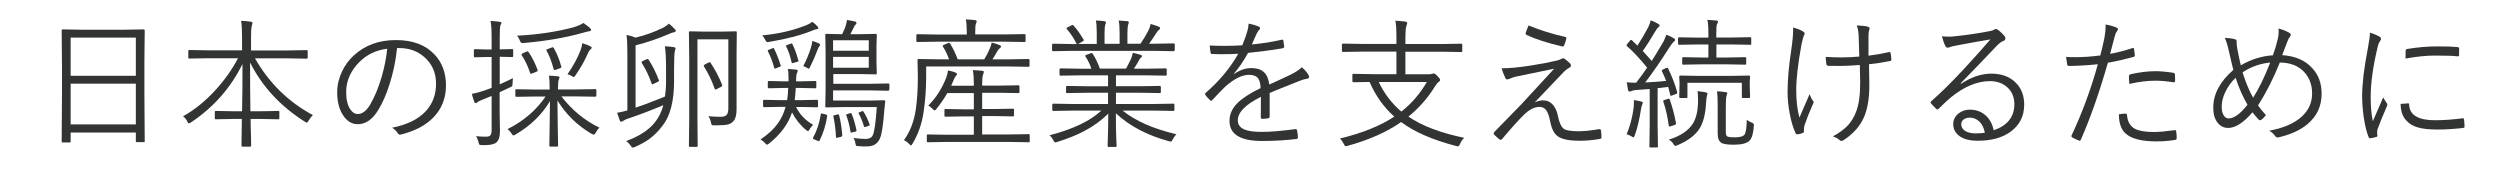<?xml version="1.0" encoding="UTF-8"?><svg id="_レイヤー_1" xmlns="http://www.w3.org/2000/svg" viewBox="0 0 233.92 16.1"><defs><style>.cls-1{fill:#323333;}</style></defs><path class="cls-1" d="m13.55,13.2c0,.07-.03.1-.1.1h-.64c-.07,0-.1-.03-.1-.1v-.8h-6.1v.83c0,.07-.03.1-.09.1h-.65c-.07,0-.1-.03-.1-.1l.03-4.51v-2.54l-.03-3.32c0-.07.03-.11.1-.11l1.83.03h3.91l1.83-.03c.07,0,.1.04.1.11l-.03,2.98v2.87l.03,4.49Zm-.84-6.11v-3.57h-6.1v3.57h6.1Zm0,4.55v-3.81h-6.1v3.81h6.1Z"/><path class="cls-1" d="m29.26,10.78c-.16.17-.29.33-.38.5-.08.13-.13.2-.16.2-.02,0-.09-.03-.19-.09-2.28-1.44-3.99-3.28-5.13-5.54,0,1.28,0,2.8.03,4.56h.95l1.65-.03c.07,0,.11.03.11.1v.57c0,.07-.04.11-.11.11l-1.65-.03h-.93c0,.49.02,1.09.04,1.78,0,.42.01.66.01.71,0,.07-.03.1-.1.1h-.7c-.07,0-.1-.03-.1-.1,0-.03,0-.17,0-.41.02-.76.03-1.45.03-2.08h-.8l-1.63.03c-.07,0-.1-.04-.1-.11v-.57c0-.07.03-.1.1-.1l1.63.03h.82c.03-1.28.04-2.75.04-4.42-1.11,2.25-2.72,4.06-4.8,5.45-.11.07-.18.1-.21.1-.05,0-.11-.06-.16-.19-.1-.19-.23-.35-.39-.47,1.06-.59,2.08-1.41,3.04-2.46.85-.93,1.55-1.92,2.1-2.97h-2.79l-1.76.03c-.07,0-.1-.03-.1-.1v-.6c0-.07.03-.1.1-.1l1.76.03h3.17v-1.17c0-.74-.03-1.27-.09-1.59.35.01.65.04.91.08.11.02.16.05.16.11,0,.04-.01.09-.03.15-.03.07-.04.12-.04.14-.05.17-.07.54-.07,1.11v1.18h3.44l1.76-.03c.07,0,.1.03.1.1v.6c0,.07-.03.1-.1.1l-1.76-.03h-3.07c1.32,2.31,3.13,4.09,5.44,5.32Z"/><path class="cls-1" d="m37.15,4.51c-.12,1.18-.36,2.32-.71,3.4-.3.94-.64,1.72-1.03,2.35-.53.9-1.18,1.36-1.94,1.36-.56,0-1.03-.29-1.4-.88-.35-.55-.52-1.26-.52-2.11,0-.66.15-1.3.45-1.94.27-.57.63-1.06,1.08-1.48,1.04-.97,2.36-1.46,3.95-1.46s2.76.44,3.61,1.33c.72.75,1.09,1.73,1.09,2.91s-.39,2.18-1.16,2.98c-.72.75-1.72,1.28-3.02,1.61-.05.01-.09.02-.12.02-.09,0-.17-.05-.23-.16-.12-.19-.29-.35-.51-.49,1.41-.28,2.47-.8,3.17-1.57.63-.69.94-1.54.94-2.55s-.37-1.87-1.12-2.51c-.63-.54-1.4-.82-2.28-.82h-.25Zm-.92.05c-1.04.13-1.89.54-2.57,1.21-.84.83-1.27,1.78-1.27,2.85,0,.7.13,1.25.4,1.63.2.28.42.42.67.42.45,0,.86-.32,1.22-.96.39-.68.73-1.51,1.02-2.48.27-.93.45-1.82.53-2.67Z"/><path class="cls-1" d="m48.02,5.23c0,.07-.03.11-.1.11l-1.16-.03v2.58c.48-.21.89-.4,1.23-.58-.02.19-.03.36-.03.49s-.02.22-.04.26c-.03.03-.09.07-.21.12-.11.06-.43.21-.96.45v1.67l.03,1.99c0,.51-.12.86-.35,1.05-.2.16-.57.24-1.11.24h-.21c-.13,0-.22-.02-.25-.04-.03-.03-.06-.1-.08-.22-.05-.22-.13-.42-.24-.58.26.03.57.05.95.05.2,0,.34-.05.41-.15.06-.09.1-.24.1-.46v-3.2c-.48.19-.75.3-.82.33-.3.12-.47.21-.51.26-.05.05-.1.08-.16.08-.06,0-.1-.04-.13-.12-.09-.24-.17-.49-.23-.75.37-.06.76-.17,1.17-.31.05-.02.28-.1.68-.25v-2.89h-.39l-1.17.03c-.07,0-.1-.04-.1-.11v-.55c0-.07.03-.1.1-.1l1.17.03h.39v-1.08c0-.72-.03-1.26-.1-1.59.31.01.59.04.85.08.12.01.17.05.17.1,0,.03-.03.11-.1.25-.04.12-.06.5-.06,1.14v1.09l1.16-.03c.07,0,.1.03.1.1v.55Zm8.06,6.72c-.12.11-.24.27-.35.48-.06.12-.12.17-.17.17-.03,0-.1-.03-.21-.08-1.33-.78-2.4-1.82-3.19-3.12,0,.7.01,1.59.03,2.65.02.89.03,1.41.03,1.57,0,.07-.04.1-.12.1h-.59c-.07,0-.11-.03-.11-.1,0-.18.01-.8.03-1.83.02-.93.03-1.71.03-2.33-.75,1.26-1.82,2.31-3.23,3.13-.08.05-.14.08-.19.08s-.11-.07-.2-.21c-.1-.16-.22-.28-.35-.38,1.5-.75,2.69-1.77,3.56-3.05h-.92l-1.81.03c-.07,0-.1-.03-.1-.1v-.51c0-.07.03-.1.1-.1l1.81.03h1.3v-.05c0-.54-.02-.96-.06-1.25.21,0,.48.03.82.06.11.01.16.05.16.12,0,.03-.02.08-.04.14-.03.06-.04.1-.05.12-.03.1-.05.37-.05.8v.05h1.66l1.81-.03c.08,0,.12.03.12.1v.51c0,.07-.04.1-.12.1l-1.81-.03h-1.34c.98,1.28,2.17,2.26,3.57,2.93Zm-.78-9.15c0,.07-.07.12-.2.13-.09,0-.32.07-.68.17-1.57.44-3.36.74-5.38.92-.08,0-.13.01-.17.01-.1,0-.18-.08-.23-.24-.05-.15-.14-.3-.26-.45,1.93-.1,3.67-.36,5.22-.77.42-.12.75-.26.99-.42.25.17.45.33.6.46.07.06.11.12.11.19Zm-5.01,3.72s.02.06.02.08c0,.05-.05.09-.16.13l-.33.13c-.07.03-.12.04-.14.04-.04,0-.07-.03-.09-.1-.2-.62-.46-1.16-.77-1.62-.02-.03-.03-.05-.03-.07,0-.04.04-.08.13-.13l.32-.14c.06-.03.1-.04.12-.04.03,0,.06.03.1.08.33.48.6,1.02.83,1.63Zm2.23-.3s.01.05.01.06c0,.04-.06.08-.17.12l-.33.12c-.08.03-.13.04-.15.04-.03,0-.06-.03-.08-.1-.18-.68-.4-1.26-.66-1.72-.01-.03-.02-.05-.02-.06,0-.03.05-.06.15-.1l.32-.12c.06-.03.11-.04.13-.04.03,0,.06.03.1.08.31.55.54,1.12.69,1.71Zm2.85-1.74s-.04.09-.11.14c-.1.09-.19.21-.26.39-.3.69-.69,1.37-1.15,2.03-.08.12-.13.17-.17.17-.03,0-.09-.04-.21-.11-.12-.07-.24-.12-.37-.15.55-.8.96-1.56,1.23-2.28.06-.16.12-.37.15-.63.32.1.56.19.73.28.11.05.16.11.16.17Z"/><path class="cls-1" d="m63.23,2.89c0,.06-.06.1-.17.13-.12.02-.27.07-.45.15-.99.44-2.04.79-3.14,1.07v5.83c.79-.26,1.71-.61,2.75-1.04.06-.42.1-.89.1-1.43v-1.24c0-.91-.04-1.58-.11-2.03.29.01.57.04.84.08.11.02.16.06.16.14,0,.03-.02.1-.06.21-.05.15-.08.7-.08,1.65v1.2c0,1.86-.36,3.26-1.09,4.17-.38.5-.79.91-1.23,1.23-.36.26-.81.51-1.36.75-.08.03-.15.05-.2.05-.04,0-.11-.06-.19-.19-.13-.19-.27-.33-.42-.42,1.23-.45,2.14-1.04,2.71-1.77.35-.44.61-.97.78-1.59-1.07.45-2.16.87-3.28,1.25-.2.06-.36.13-.46.21-.1.06-.17.09-.2.09-.07,0-.12-.05-.15-.15-.09-.25-.17-.48-.24-.69.33-.05.65-.13.96-.22v-5.43c0-.74-.03-1.29-.08-1.63.31.06.59.14.83.25.92-.21,1.8-.53,2.64-.95.2-.11.37-.23.5-.36.22.18.41.35.56.53.06.06.1.12.1.17Zm-1.58,4.58s.02.06.02.08c0,.03-.05.08-.14.12l-.34.16c-.09.04-.15.06-.16.06-.02,0-.04-.03-.06-.08-.25-.71-.55-1.34-.91-1.9-.02-.03-.03-.06-.03-.08,0-.05.04-.09.13-.13l.33-.15c.06-.03.09-.04.11-.04.03,0,.05.02.08.06.38.58.7,1.22.96,1.91Zm7.29-4.44l-.02,2.03v5.12c0,.53-.08.9-.26,1.11-.14.19-.34.31-.6.37-.25.05-.66.07-1.24.07-.12,0-.19-.01-.22-.04-.02-.03-.05-.1-.08-.24-.05-.24-.13-.43-.24-.58.4.04.77.06,1.13.06.29,0,.49-.06.59-.19.1-.12.15-.33.15-.63V3.68h-2.89v7.61l.02,2.34c0,.07-.03.11-.1.11h-.62c-.07,0-.1-.04-.1-.11l.03-2.51v-5.54l-.03-2.55c0-.07.03-.1.1-.1l1.37.03h1.54l1.37-.03c.07,0,.1.03.1.1Zm-1.38,4.91s.02.05.02.07c0,.04-.05.09-.14.13l-.33.17c-.09.05-.15.07-.17.07-.03,0-.05-.03-.07-.08-.26-.75-.6-1.44-1-2.08-.02-.03-.03-.06-.03-.08,0-.03.04-.07.13-.12l.3-.15c.06-.03.1-.05.13-.05.03,0,.06.02.09.06.43.65.79,1.33,1.07,2.04Z"/><path class="cls-1" d="m76.55,9.93c0,.07-.04.11-.11.11l-1.49-.03h-.46c.33.69.87,1.25,1.59,1.67-.17.18-.27.31-.31.39-.07.13-.13.2-.16.2-.03,0-.09-.03-.18-.1-.54-.44-.98-.99-1.32-1.65-.36,1.08-1.07,2.05-2.14,2.9-.11.08-.17.12-.2.12-.04,0-.1-.05-.2-.16-.12-.14-.26-.25-.41-.33.71-.48,1.25-.98,1.61-1.49.33-.45.58-.97.73-1.56h-.51l-1.5.03c-.06,0-.09-.04-.09-.11v-.47c0-.07.03-.11.09-.11l1.5.03h.66c.06-.38.09-.76.1-1.14h-.43l-1.37.03c-.07,0-.11-.03-.11-.1v-.48c0-.07.04-.1.11-.1l1.37.03h.46v-.29c0-.4-.02-.69-.06-.87.33.02.59.04.77.06.1.01.15.05.15.12,0,.05-.02.11-.05.17-.06.1-.09.29-.1.57v.24h.42l1.37-.03c.07,0,.1.03.1.1v.48c0,.07-.03.1-.1.1l-1.37-.03h-.45c-.03.51-.07.89-.1,1.14h.58l1.49-.03c.07,0,.11.04.11.11v.47Zm.03-7.31c0,.06-.07.1-.21.12-.07,0-.21.06-.43.15-1.05.42-2.37.76-3.96,1.03-.09.01-.15.02-.18.02-.06,0-.12-.06-.19-.19-.09-.18-.18-.33-.29-.44,1.54-.14,2.93-.47,4.17-.97.23-.1.4-.2.51-.3.18.12.33.26.48.42.06.06.09.12.09.17Zm-3.53,3.48s.01.04.01.06c0,.04-.05.08-.15.11l-.28.11c-.07.03-.12.04-.14.04-.03,0-.05-.03-.06-.1-.11-.46-.3-.96-.57-1.51-.02-.03-.03-.06-.03-.07,0-.03.05-.06.14-.1l.31-.12s.06-.03.08-.03c.03,0,.06.03.08.08.22.45.42.96.6,1.53Zm1.65-.48s.01.05.01.07c0,.04-.04.08-.13.1l-.32.09c-.05.02-.09.03-.12.03-.04,0-.07-.04-.08-.11-.12-.55-.28-1.03-.49-1.43-.02-.03-.03-.06-.03-.08,0-.03.05-.06.15-.1l.3-.1s.06-.03.08-.03c.03,0,.06.03.08.08.21.42.39.91.54,1.47Zm2.04-1.41s-.03.08-.08.13c-.03.03-.08.12-.14.26-.22.6-.46,1.15-.72,1.66-.05.12-.1.17-.13.17-.02,0-.08-.03-.19-.1-.1-.06-.21-.11-.32-.14.27-.51.51-1.08.7-1.68.09-.26.13-.48.15-.68.22.06.43.14.63.24.07.03.1.08.1.14Zm.66,6.65c-.12.81-.36,1.58-.71,2.29-.02.04-.05.06-.07.06-.02,0-.06-.01-.12-.04l-.3-.12c-.09-.03-.14-.07-.14-.1,0-.02.01-.05.03-.1.33-.57.57-1.29.71-2.15,0-.06.02-.09.06-.09.02,0,.06,0,.12.03l.26.06c.1.03.15.06.15.1v.04Zm5.8-2.49c0,.08-.03.12-.1.12l-1.69-.03h-3.46v.95h3.31l1.45-.03c.08,0,.12.04.12.12,0,.03-.03.27-.08.73-.11,1.49-.25,2.4-.42,2.73-.21.49-.61.74-1.2.74-.34,0-.63,0-.87-.03-.09,0-.15-.03-.17-.05-.01-.02-.03-.09-.05-.2-.04-.23-.1-.4-.19-.51.48.06.86.09,1.13.09.35,0,.57-.11.68-.34.15-.28.28-1.16.38-2.64h-3.18l-1.54.03c-.07,0-.1-.03-.1-.1l.03-1.58v-3.54l-.03-1.56c0-.07.03-.1.1-.1l1.45.03h.03c.07-.14.15-.33.26-.58.09-.23.15-.48.19-.75.23.03.47.08.74.14.1.03.15.08.15.15,0,.05-.03.1-.1.16-.05.04-.11.13-.17.28-.14.3-.24.5-.3.6h.94l1.43-.03c.07,0,.1.03.1.1l-.03,1.09v1.41l.03,1.09c0,.07-.03.1-.1.1l-1.43-.03h-2.54v.91h3.46l1.69-.03c.07,0,.1.03.1.1v.45Zm-1.91-3.62v-.98h-3.34v.98h3.34Zm0,1.59v-1.02h-3.34v1.02h3.34Zm-2.48,6.32c0,.08-.06.13-.17.16l-.24.05c-.07.02-.11.03-.14.03-.03,0-.04-.03-.04-.09-.03-.61-.1-1.25-.24-1.9,0-.03-.01-.05-.01-.06,0-.04.05-.06.15-.08l.24-.06s.08-.01.09-.01c.03,0,.05.03.07.1.15.6.24,1.23.29,1.86Zm1.33-.48v.04c0,.05-.04.09-.12.1l-.25.06c-.06.02-.11.03-.13.03-.04,0-.06-.03-.06-.09-.09-.57-.22-1.07-.39-1.51,0-.03-.01-.05-.01-.06,0-.03.04-.06.11-.08l.24-.08s.06-.01.08-.01c.03,0,.06.03.08.08.18.43.33.94.45,1.53Zm1.23-.55s.01.04.01.05c0,.04-.04.08-.12.1l-.23.08c-.06.02-.11.03-.13.03-.03,0-.05-.03-.07-.09-.12-.43-.28-.81-.47-1.16-.02-.03-.03-.06-.03-.07,0-.03.04-.05.12-.08l.2-.08s.05-.02.07-.02c.03,0,.07.03.1.09.21.34.39.72.54,1.15Z"/><path class="cls-1" d="m96.33,6.15c0,.07-.03.1-.1.1l-1.81-.03h-7.76v.98c0,1.09-.08,2.19-.24,3.28-.16,1.1-.51,2.09-1.04,2.97-.06.11-.11.16-.14.16s-.08-.04-.15-.12c-.16-.17-.33-.29-.51-.38.57-.78.94-1.73,1.11-2.87.12-.84.19-1.85.19-3.04l-.03-1.58c0-.07.03-.1.1-.1l1.83.03h1.02c-.17-.47-.36-.86-.57-1.18-.02-.04-.03-.07-.03-.08,0-.03.04-.06.13-.1l.37-.16s.08-.03.1-.03c.03,0,.06.03.1.08.28.45.51.94.71,1.47h2.48c.21-.33.39-.68.53-1.03.09-.22.15-.4.17-.54.28.07.53.15.75.24.08.03.12.08.12.13,0,.06-.04.12-.12.17-.07.05-.15.15-.24.3-.18.32-.32.56-.44.73h1.56l1.81-.03c.06,0,.1.03.1.1v.53Zm-.37-2.32c0,.07-.03.1-.1.1l-1.85-.03h-6.33l-1.83.03c-.07,0-.11-.03-.11-.1v-.51c0-.08.04-.12.11-.12l1.83.03h2.78v-.19c0-.57-.03-.98-.09-1.22.27,0,.56.03.86.06.11.02.16.05.16.11,0,.04-.03.12-.08.24-.04.11-.06.38-.06.8v.19h2.78l1.83-.03c.07,0,.1.04.1.12v.51Zm.39,9.38c0,.07-.03.1-.1.1l-1.86-.03h-5.72l-1.85.03c-.07,0-.1-.03-.1-.1v-.53c0-.07.03-.1.1-.1l1.85.03h2.45v-1.72h-.93l-1.72.03c-.07,0-.1-.04-.1-.11v-.51c0-.07.03-.1.1-.1l1.72.03h.93v-1.52h-2.48c-.28.49-.63,1-1.05,1.52-.06.07-.1.1-.13.1-.05,0-.11-.04-.19-.13-.11-.12-.25-.23-.41-.32.73-.73,1.29-1.61,1.69-2.65.08-.21.13-.43.15-.64.29.06.53.12.73.21.08.04.12.09.12.13,0,.03-.03.09-.1.16-.06.06-.13.19-.21.38l-.24.55h2.12v-.23c0-.48-.03-.89-.09-1.23.23,0,.51.03.86.06.12.02.17.05.17.1,0,.04-.01.09-.03.14-.03.07-.05.11-.05.12-.05.18-.08.45-.08.83v.2h1.63l1.75-.03c.07,0,.11.03.11.1v.53c0,.07-.04.1-.11.1l-1.75-.03h-1.63v1.52h1.16l1.72-.03c.07,0,.1.03.1.1v.51c0,.07-.03.11-.1.11l-1.72-.03h-1.16v1.72h2.49l1.86-.03c.07,0,.1.03.1.1v.53Z"/><path class="cls-1" d="m110.08,12.55c-.11.11-.23.27-.34.48-.08.15-.14.22-.19.22-.03,0-.09-.01-.19-.04-2.04-.56-3.69-1.43-4.95-2.61,0,.92.01,1.72.04,2.41.02.42.03.63.03.64,0,.07-.03.1-.1.1h-.64c-.07,0-.1-.03-.1-.1,0-.03,0-.18.01-.44.03-.77.05-1.63.05-2.58-.67.66-1.43,1.21-2.28,1.65-.68.36-1.51.69-2.49,1-.09.03-.16.04-.19.04-.06,0-.12-.07-.19-.21-.09-.18-.2-.33-.35-.45,2.2-.57,3.82-1.35,4.85-2.31h-2.74l-1.73.03c-.08,0-.12-.03-.12-.1v-.48c0-.07.04-.1.12-.1l1.73.03h3.37v-1.05h-1.96l-1.87.03c-.07,0-.1-.03-.1-.09v-.46c0-.08.03-.12.1-.12l1.87.03h1.96v-1.02h-2.61l-1.81.03c-.08,0-.12-.03-.12-.1v-.48c0-.07.04-.1.12-.1l1.81.03h1.05c-.15-.45-.34-.82-.55-1.13-.02-.03-.03-.06-.03-.08,0-.03.05-.06.14-.1l.34-.12c.06-.03.1-.04.12-.04.03,0,.06.02.09.06.23.33.46.79.69,1.4h2.44c.14-.24.3-.56.49-.96.05-.12.1-.3.15-.52.22.05.45.11.7.18.1.03.15.08.15.15,0,.05-.04.1-.12.15-.06.04-.12.13-.19.28-.13.24-.27.48-.44.73h1.14l1.83-.03c.07,0,.1.03.1.1v.48c0,.07-.03.1-.1.1l-1.83-.03h-2.82v1.02h2.23l1.87-.03c.07,0,.1.04.1.12v.46c0,.06-.03.09-.1.09l-1.87-.03h-2.23v1.05h3.62l1.74-.03c.07,0,.11.03.11.1v.48c0,.07-.04.1-.11.1l-1.74-.03h-3c1.21.97,2.89,1.71,5.03,2.21Zm-.18-7.86c0,.07-.04.1-.11.1l-1.74-.03h-7.76l-1.73.03c-.08,0-.12-.03-.12-.1v-.48c0-.08.04-.12.12-.12l1.73.03h.46c-.27-.54-.58-1-.93-1.4-.02-.03-.03-.05-.03-.07,0-.03.04-.06.11-.1l.36-.18s.08-.04.1-.04.05.02.08.05c.32.34.63.79.95,1.33.01.03.02.05.02.06,0,.03-.03.06-.1.1l-.43.24h1.74v-.99c0-.57-.03-.97-.08-1.2.3.01.56.03.8.06.09.02.14.06.14.12,0,.05-.02.11-.05.18-.05.09-.08.37-.08.83v.99h1.41v-.98c0-.57-.03-.97-.09-1.2.31.02.58.04.82.06.09.02.13.06.13.12,0,.03-.02.08-.05.17-.05.14-.08.42-.08.83v.99h1.22c.24-.34.49-.75.74-1.23.11-.22.18-.43.21-.62.22.06.47.14.75.25.09.03.14.07.14.13,0,.06-.03.12-.1.17-.07.05-.15.14-.23.26-.23.36-.46.71-.7,1.04h.55l1.74-.03c.07,0,.11.04.11.12v.48Z"/><path class="cls-1" d="m116.82,2.21c.39.07.72.17.98.29.07.03.1.08.1.15,0,.05-.03.1-.08.14-.08.08-.16.21-.24.37-.1.21-.25.54-.44,1,.97-.09,1.89-.24,2.78-.44.04,0,.07-.01.09-.01.03,0,.05.02.07.07.05.36.08.55.08.58,0,.09-.06.14-.17.16-.98.17-2.05.31-3.21.43-.44.79-.89,1.44-1.34,1.96v.03c.54-.38,1.09-.57,1.66-.57,1,0,1.55.51,1.66,1.54.81-.36,1.5-.68,2.05-.95.42-.21.76-.43,1-.67.31.27.52.52.64.77.03.06.04.1.04.14,0,.09-.06.14-.17.16-.21.03-.46.1-.73.21-.32.13-.82.33-1.5.6-.54.21-.97.39-1.29.53v2.21c0,.09-.05.15-.14.16-.18.03-.37.05-.57.05-.08,0-.12-.05-.12-.16,0-.81,0-1.45.01-1.9-1.44.72-2.16,1.45-2.16,2.19,0,.41.21.7.63.87.36.15.9.22,1.62.22.81,0,1.85-.09,3.14-.26.02,0,.03,0,.04,0,.05,0,.09.03.11.1.05.26.08.48.08.64,0,.1-.03.16-.1.18-.97.12-2.06.19-3.26.19-2.03,0-3.04-.63-3.04-1.88,0-.61.24-1.16.73-1.65.45-.46,1.18-.93,2.18-1.42-.01-.48-.12-.81-.31-1-.17-.16-.44-.24-.8-.24-.63.01-1.35.37-2.16,1.07-.26.25-.68.68-1.25,1.29-.04.05-.08.07-.11.07-.03,0-.05-.01-.08-.04-.17-.15-.33-.33-.46-.51-.02-.04-.03-.07-.03-.09,0-.03.02-.06.06-.1,1.28-1.11,2.3-2.33,3.05-3.66-.45.03-.93.04-1.43.04-.32,0-.66,0-1.02-.02-.08,0-.13-.04-.14-.13-.04-.24-.07-.46-.08-.66.46.02.93.03,1.4.03.55,0,1.1-.02,1.65-.05.24-.6.4-1.04.47-1.32.07-.24.11-.45.11-.62v-.09Z"/><path class="cls-1" d="m137,12.9c-.16.15-.29.34-.39.58-.06.14-.13.21-.19.21-.03,0-.09,0-.18-.03-2.18-.57-3.9-1.31-5.14-2.24-1.35.94-3.02,1.68-5.02,2.23-.09.02-.14.03-.17.03-.05,0-.11-.07-.18-.22-.09-.19-.21-.36-.35-.5,2.1-.51,3.79-1.19,5.08-2.05-.96-.85-1.74-1.93-2.31-3.24-.45,0-.84.01-1.17.02-.06,0-.15,0-.26,0h-.08c-.07,0-.1-.03-.1-.1v-.59c0-.06.03-.09.1-.09l1.83.03h2.19v-2.11h-3.24l-1.75.03c-.07,0-.11-.03-.11-.1v-.58c0-.07.04-.1.11-.1l1.75.03h3.24v-.57c0-.79-.03-1.32-.1-1.6.36.02.67.04.92.08.12.02.19.06.19.14,0,.03-.01.08-.03.14-.03.07-.05.11-.05.13-.06.21-.09.56-.09,1.07v.62h3.47l1.75-.03c.07,0,.1.03.1.1v.58c0,.07-.03.1-.1.1l-1.75-.03h-3.47v2.11h2.19c.13,0,.24-.02.33-.05.06-.02.1-.03.13-.03.07,0,.19.08.35.25.17.17.25.29.25.37,0,.05-.04.11-.13.17-.1.07-.2.18-.28.31-.7,1.15-1.55,2.13-2.56,2.94,1.27.87,3.02,1.53,5.24,1.99Zm-3.49-5.23h-4.5c.51,1.09,1.22,2.01,2.11,2.77.95-.74,1.74-1.66,2.39-2.77Z"/><path class="cls-1" d="m140.51,6.39c.74,0,1.65-.09,2.74-.26.97-.15,1.79-.31,2.45-.47.18-.05.32-.1.41-.16.05-.03.1-.05.15-.05.03,0,.07.02.15.06.21.16.38.3.49.42.06.06.09.12.09.19,0,.1-.05.17-.15.21-.13.07-.28.18-.46.34-.38.39-1.3,1.36-2.78,2.91.27-.12.53-.19.78-.19.37,0,.68.14.93.42.22.26.38.6.46,1.04.13.65.33,1.06.58,1.22.23.14.68.21,1.34.21.55,0,1.2-.07,1.95-.2.02,0,.04,0,.06,0,.06,0,.09.05.1.14.03.21.05.42.05.64,0,.09-.06.13-.17.14-.64.12-1.27.17-1.88.17-.99,0-1.68-.14-2.06-.43-.33-.24-.55-.68-.68-1.31-.1-.54-.23-.91-.38-1.11-.15-.21-.36-.32-.63-.32-.48,0-.98.26-1.49.77-.42.41-1.1,1.16-2.04,2.27-.03.03-.07.04-.11.04s-.07-.01-.1-.03c-.17-.13-.34-.29-.51-.46-.03-.03-.04-.06-.04-.1,0-.05.02-.1.06-.14.18-.18,1.02-1.04,2.51-2.57.03-.03,1.06-1.15,3.09-3.35-2.06.42-3.27.68-3.63.75-.09.02-.27.08-.54.19-.1.04-.18.06-.24.06s-.12-.05-.17-.16c-.13-.26-.24-.56-.35-.91Zm2.51-4.01c1.07.44,2.21.8,3.42,1.07.08.02.12.05.12.11,0,.03,0,.06-.01.09-.07.27-.14.48-.2.6-.02.06-.07.1-.14.1h-.03c-1.4-.33-2.52-.69-3.34-1.08-.06-.03-.09-.07-.09-.12,0-.02,0-.03,0-.05.03-.11.12-.35.27-.71Z"/><path class="cls-1" d="m156.92,8.64s.01.05.01.06c0,.04-.04.07-.13.1l-.31.12c-.08.03-.13.05-.15.05-.03,0-.05-.03-.06-.1l-.19-.74c-.34.05-.67.09-.99.12v3.53l.03,1.92c0,.06-.03.1-.1.1h-.6c-.07,0-.1-.03-.1-.1l.03-1.92v-3.45c-.3.03-.71.06-1.25.09-.24.02-.4.06-.5.11-.06.03-.1.04-.15.04-.06,0-.1-.05-.13-.16l-.12-.71c.3.03.56.04.78.04h.1c.41-.52.75-.99,1.03-1.41-.61-.76-1.24-1.43-1.88-2.01-.03-.03-.05-.06-.05-.08,0-.03.03-.08.09-.15l.21-.26c.06-.07.11-.1.13-.1.02,0,.05.01.08.04l.51.5c.38-.58.72-1.16,1.02-1.74.11-.22.18-.43.22-.63.25.09.48.2.7.33.09.05.14.1.14.16,0,.04-.03.09-.1.14-.09.07-.18.19-.28.36-.46.78-.86,1.41-1.2,1.88l.84.93c.2-.3.56-.9,1.09-1.79.1-.2.19-.42.28-.66.22.08.45.19.7.33.08.05.12.1.12.16,0,.05-.04.1-.12.15-.1.09-.25.28-.44.58-.75,1.19-1.5,2.27-2.24,3.25.86-.05,1.52-.1,1.96-.15-.11-.28-.24-.58-.39-.89-.02-.03-.03-.05-.03-.07,0-.03.05-.06.15-.12l.25-.12c.06-.02.09-.03.12-.03.03,0,.06.02.08.06.37.76.66,1.51.86,2.25Zm-3.21.98s-.02.1-.05.17c-.04.06-.07.19-.11.39-.15.99-.34,1.81-.59,2.48-.04.12-.08.19-.12.19-.03,0-.1-.03-.2-.1-.15-.09-.3-.15-.44-.19.33-.76.54-1.6.66-2.51.01-.14.02-.27.02-.4,0-.07,0-.17,0-.29.26.04.48.09.66.13.12.04.19.08.19.13Zm3.11,1.91s0,.05,0,.06c0,.04-.06.08-.17.12l-.29.09c-.07.03-.12.04-.15.04-.04,0-.06-.03-.07-.09-.1-.79-.27-1.54-.51-2.25,0-.03-.01-.05-.01-.06,0-.03.05-.06.16-.1l.26-.08c.06-.02.1-.03.12-.03.03,0,.06.03.08.09.24.69.43,1.42.58,2.2Zm2.95-2.78s-.02.12-.06.25c-.04.12-.06.34-.08.68-.06,1.04-.27,1.84-.64,2.4-.41.61-1.09,1.11-2.04,1.51-.1.04-.17.06-.2.06-.05,0-.11-.06-.18-.19-.08-.14-.22-.27-.41-.4,1.07-.33,1.81-.83,2.22-1.47.31-.48.47-1.13.5-1.92,0-.17,0-.3,0-.4,0-.27-.02-.52-.04-.74.31.03.55.07.72.1.14.03.21.07.21.13Zm4.1-4.66c0,.07-.04.1-.1.1l-1.74-.03h-1.43v1.22h1.05l1.63-.03c.07,0,.11.03.11.1v.5c0,.07-.04.1-.11.1l-1.63-.03h-2.51l-1.65.03c-.06,0-.09-.03-.09-.1v-.5c0-.07.03-.1.09-.1l1.65.03h.71v-1.22h-.99l-1.74.03c-.07,0-.11-.03-.11-.1v-.51c0-.06.04-.09.11-.09l1.74.03h.99v-.35c0-.66-.03-1.1-.1-1.31.2,0,.47.03.83.06.12.01.17.05.17.11,0,.06-.03.14-.09.23-.05.08-.07.36-.07.84v.41h1.43l1.74-.03c.07,0,.1.03.1.09v.51Zm-.12,4.98c0,.07-.04.1-.11.1h-.56c-.07,0-.1-.03-.1-.1v-1.32h-5.09v1.32c0,.07-.03.1-.09.1h-.57c-.07,0-.11-.03-.11-.1l.03-1.08v-.28l-.03-.51c0-.09.04-.13.1-.13l1.73.03h2.96l1.74-.03c.07,0,.1.03.1.1l-.03.46v.35l.03,1.08Zm.35,2.7c-.04.69-.17,1.16-.4,1.39-.25.25-.74.38-1.46.38-.56,0-.94-.05-1.13-.15-.26-.13-.39-.43-.39-.89v-2.51c0-.67-.02-1.15-.06-1.45.27.01.53.04.79.08.12.01.17.05.17.12,0,.03-.03.12-.08.26-.04.11-.06.47-.06,1.07v2.24c0,.25.04.4.12.44.1.07.34.1.71.1.5,0,.8-.09.92-.26.13-.18.2-.64.21-1.38.12.1.27.18.44.25.12.05.18.09.2.12.02.03.03.09.03.21Z"/><path class="cls-1" d="m167.78,2.57c.36.1.66.21.89.35.12.07.19.14.19.21,0,.04-.03.11-.08.21-.04.08-.11.34-.21.78-.33,1.8-.5,3.24-.5,4.31,0,.99.1,1.85.3,2.57.08-.2.4-.93.95-2.19.09.25.19.45.3.59.05.07.08.12.08.16,0,.04-.04.14-.12.3-.26.58-.51,1.2-.74,1.88-.03.14-.05.25-.05.31v.25c.01.06-.01.1-.06.12-.18.08-.35.13-.51.15-.02,0-.04,0-.05,0-.07,0-.13-.04-.16-.11-.22-.45-.41-1.08-.56-1.88-.13-.7-.19-1.35-.19-1.95,0-1.18.12-2.51.35-3.99.12-.81.17-1.44.17-1.88v-.21Zm6.19,2.73c-.03-1.13-.05-1.8-.06-2.01-.03-.39-.09-.7-.18-.91.51.02.86.06,1.05.12.11.04.16.09.16.15,0,.02-.02.08-.05.19-.04.11-.06.29-.06.54v1.83c.53-.06,1.16-.17,1.9-.33.04,0,.06-.01.08-.01.05,0,.08.03.09.09.01.07.03.17.04.3.01.12.02.22.03.28v.04c0,.08-.04.12-.12.13-.68.14-1.34.24-1.97.3l.03,1.88c.01,1.31-.17,2.37-.55,3.18-.35.76-.95,1.44-1.82,2.02-.1.07-.18.1-.25.1-.06,0-.13-.04-.21-.12-.1-.1-.29-.21-.58-.31.61-.33,1.08-.68,1.43-1.06.3-.33.54-.73.72-1.19.27-.66.4-1.55.4-2.67v-.34l-.03-1.42c-.77.06-1.38.09-1.84.09s-.81,0-1.08-.01c-.12,0-.19-.05-.21-.16-.03-.17-.05-.39-.06-.68.41.03.9.05,1.47.05s1.16-.03,1.71-.08Z"/><path class="cls-1" d="m186.23,3.69c-.72.11-1.81.31-3.29.59-.18.03-.33.07-.46.12-.1.04-.18.06-.25.06-.09,0-.16-.05-.21-.16-.12-.24-.22-.54-.32-.91.22.03.44.04.65.04.17,0,.34,0,.51-.03,1.16-.12,2.25-.28,3.28-.48.18-.03.32-.07.41-.12.08-.06.14-.09.19-.09.06,0,.14.03.24.1.24.2.43.38.57.55.06.08.09.15.09.23,0,.12-.07.2-.2.25-.17.05-.37.21-.62.46-1.18,1.25-2.31,2.41-3.37,3.5l.04.04c.96-.63,1.9-.95,2.84-.95,1,0,1.79.31,2.35.92.48.51.72,1.17.72,1.98,0,1.08-.43,1.92-1.28,2.54-.77.56-1.79.84-3.07.84-.8,0-1.41-.17-1.81-.52-.32-.27-.48-.62-.48-1.04,0-.39.16-.71.48-.98.29-.24.65-.37,1.07-.37.62,0,1.13.2,1.54.59.34.33.58.78.7,1.34,1.29-.45,1.93-1.26,1.93-2.44,0-.7-.25-1.25-.75-1.66-.42-.33-.93-.5-1.53-.5-1.18,0-2.39.5-3.62,1.49-.24.19-.63.55-1.16,1.07-.06.06-.11.09-.15.09-.03,0-.07-.02-.11-.06-.24-.24-.4-.41-.49-.52-.02-.03-.03-.05-.03-.08,0-.03.03-.07.08-.12.86-.75,1.85-1.73,2.98-2.94,1.14-1.23,1.99-2.19,2.57-2.87Zm-.51,8.73c-.09-.46-.27-.82-.53-1.06-.25-.23-.54-.35-.88-.35-.24,0-.44.06-.59.18-.14.11-.21.26-.21.44,0,.26.13.47.39.64.25.14.57.21.96.21.32,0,.6-.02.86-.06Z"/><path class="cls-1" d="m197.43,5.04c.59-.1,1.29-.28,2.1-.54.02,0,.04-.01.06-.01.05,0,.08.03.09.1.03.17.05.35.07.54v.05c0,.08-.04.13-.13.15-.89.24-1.68.42-2.39.54-.8,2.79-1.64,5.19-2.53,7.2-.03.07-.07.1-.11.1-.02,0-.05,0-.09-.03-.18-.06-.38-.16-.62-.29-.04-.03-.06-.06-.06-.11,0-.02,0-.04.01-.06,1.01-2.15,1.83-4.38,2.46-6.67-.85.09-1.74.15-2.66.16-.12,0-.19-.04-.21-.13-.04-.3-.08-.54-.1-.72.17.02.44.03.83.03.73,0,1.52-.05,2.37-.16.16-.6.29-1.15.39-1.66.07-.41.11-.76.11-1.04,0-.07,0-.14-.01-.2.4.07.75.17,1.06.3.07.03.1.07.1.14,0,.06-.03.13-.1.21-.09.11-.16.28-.21.51-.06.19-.13.47-.23.86-.08.33-.15.57-.19.73Zm.82,5.66c.25-.05.45-.07.62-.07.09,0,.14.04.15.13.05.62.29,1.05.74,1.29.38.2.96.3,1.75.3.52,0,1.17-.06,1.95-.17.04,0,.06,0,.07,0,.05,0,.08.03.09.1.03.21.05.43.05.64,0,.1-.05.16-.15.17-.54.09-1.11.14-1.72.14-1.4,0-2.37-.24-2.9-.73-.42-.36-.63-.95-.64-1.77Zm.99-2.86c-.03-.23-.04-.46-.04-.7,0-.1.06-.17.17-.2.82-.18,1.59-.28,2.3-.28.4,0,.94.04,1.63.14.12.02.19.06.2.14.01.12.02.26.02.41,0,.06,0,.12,0,.17,0,.12-.04.18-.11.18-.02,0-.04,0-.06,0-.6-.1-1.16-.15-1.69-.15-.72,0-1.53.1-2.42.3Z"/><path class="cls-1" d="m212.68,5.14c.18-.48.33-.98.45-1.5.06-.25.08-.48.08-.67,0-.1,0-.2-.02-.3.34.08.68.21,1.02.4.09.05.13.11.13.19,0,.06-.03.12-.08.18-.09.11-.18.28-.26.51-.02.06-.09.24-.21.55-.09.23-.17.45-.25.66,1.21.08,2.15.48,2.82,1.22.58.63.87,1.43.87,2.38,0,1.17-.44,2.12-1.33,2.86-.67.56-1.57.97-2.69,1.23-.04,0-.08.01-.12.01-.08,0-.16-.05-.22-.15-.14-.2-.33-.36-.55-.48,1.32-.24,2.33-.67,3.04-1.31.66-.6.98-1.32.98-2.18,0-.8-.25-1.47-.74-2-.54-.58-1.29-.88-2.28-.89-.6,1.49-1.28,2.83-2.04,4.01.16.24.41.55.74.91-.15.2-.3.35-.44.44-.03.03-.07.04-.11.04-.05,0-.09-.02-.14-.07-.21-.23-.4-.45-.57-.67-.83.97-1.59,1.46-2.28,1.46-.4,0-.74-.17-1-.51-.26-.34-.39-.8-.39-1.38,0-1.28.63-2.46,1.88-3.54-.1-.4-.25-.99-.42-1.77-.12-.54-.25-.95-.38-1.23.39.02.71.06.95.13.11.03.16.1.16.21,0,.02,0,.04,0,.07,0,.03,0,.06,0,.1,0,.1.02.27.06.52.11.58.22,1.1.33,1.54.96-.56,1.96-.87,3.02-.94Zm-3.49,2.13c-.43.41-.76.87-1,1.4-.21.45-.31.89-.31,1.32,0,.36.07.64.21.84.12.17.26.25.43.25.52,0,1.11-.43,1.77-1.28-.46-.79-.82-1.63-1.11-2.53Zm.64-.5c.3.95.63,1.74.99,2.37.52-.81,1.06-1.9,1.6-3.29-.92.09-1.79.39-2.59.92Z"/><path class="cls-1" d="m221.74,3.05c.36.11.64.23.86.35.12.07.19.14.19.21,0,.06-.03.14-.09.23-.11.15-.2.39-.26.69-.41,1.74-.62,3.25-.62,4.55,0,.91.07,1.67.2,2.26.06-.15.23-.52.49-1.12.18-.4.34-.77.48-1.11.05.1.15.27.32.53.05.04.07.09.07.13,0,.05-.02.12-.06.21-.37.86-.66,1.55-.85,2.09-.03.07-.05.18-.05.33l.03.29c0,.07-.03.11-.09.12-.15.05-.35.09-.59.13-.07,0-.12-.04-.15-.13-.19-.46-.34-1.09-.46-1.9-.09-.66-.14-1.3-.14-1.92,0-1.16.18-2.66.54-4.49.12-.66.19-1.14.19-1.46Zm2.88,6.67l.71-.05s.01,0,.02,0c.05,0,.07.04.07.13.04.96.84,1.45,2.4,1.45.79,0,1.66-.06,2.59-.18.03,0,.04,0,.05,0,.06,0,.09.04.1.13.03.31.04.52.04.62,0,.06,0,.1-.03.12-.02.02-.07.03-.15.04-.83.09-1.61.14-2.35.14-.8,0-1.43-.07-1.88-.21-.42-.12-.76-.33-1.02-.62-.36-.36-.54-.88-.55-1.56Zm.46-4.23c0-.38,0-.62.01-.72,0-.1.05-.17.15-.19,1-.16,1.93-.24,2.79-.24s1.48.02,1.87.06c.13.01.2.06.2.13,0,.28,0,.48-.01.62,0,.08-.03.12-.1.12h-.05c-.42-.05-1.13-.07-2.12-.07-.78,0-1.7.09-2.75.28Z"/></svg>